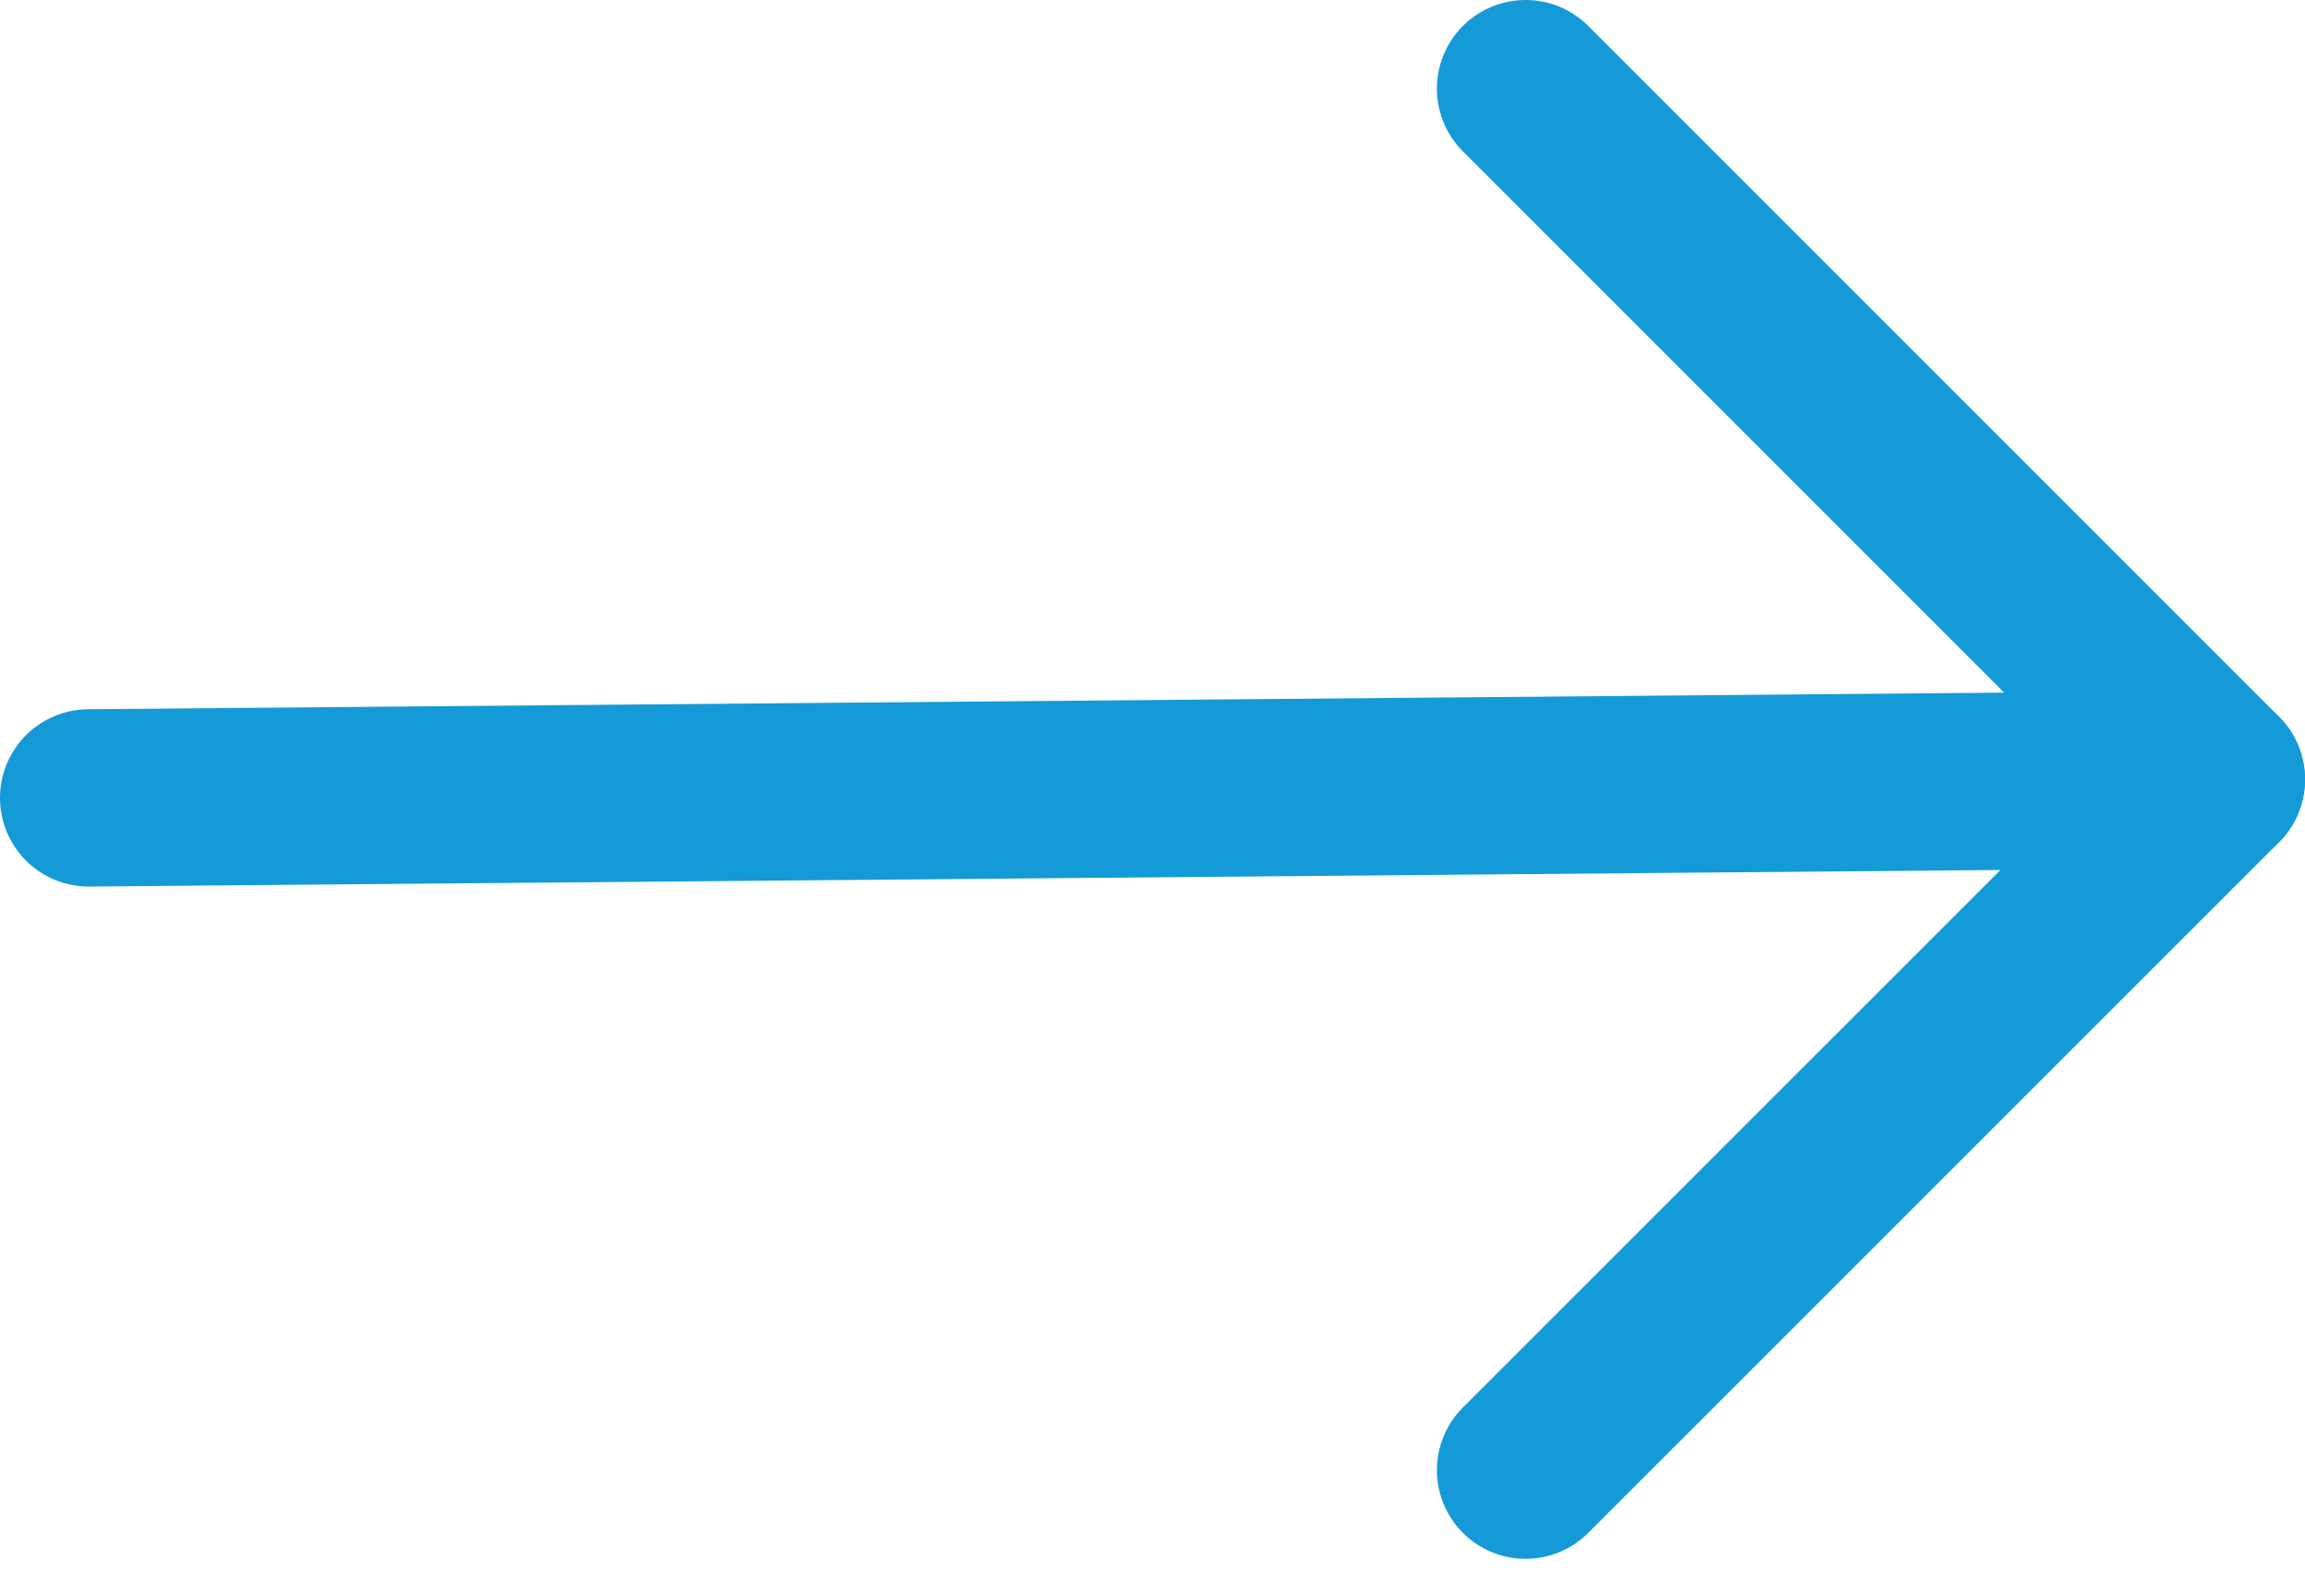 <svg xmlns="http://www.w3.org/2000/svg" width="26" height="18" viewBox="0 0 26 18">
  <title>
    btn-arrow-right
  </title>
  <g fill="none" fill-rule="evenodd" stroke="#149AD7" stroke-linecap="round" stroke-linejoin="round" stroke-width="2" transform="translate(1 1)">
    <line x2="24" y1="8" y2="7.792"/>
    <polyline points="16.208 15.583 24 7.792 16.208 0"/>
  </g>
</svg>

